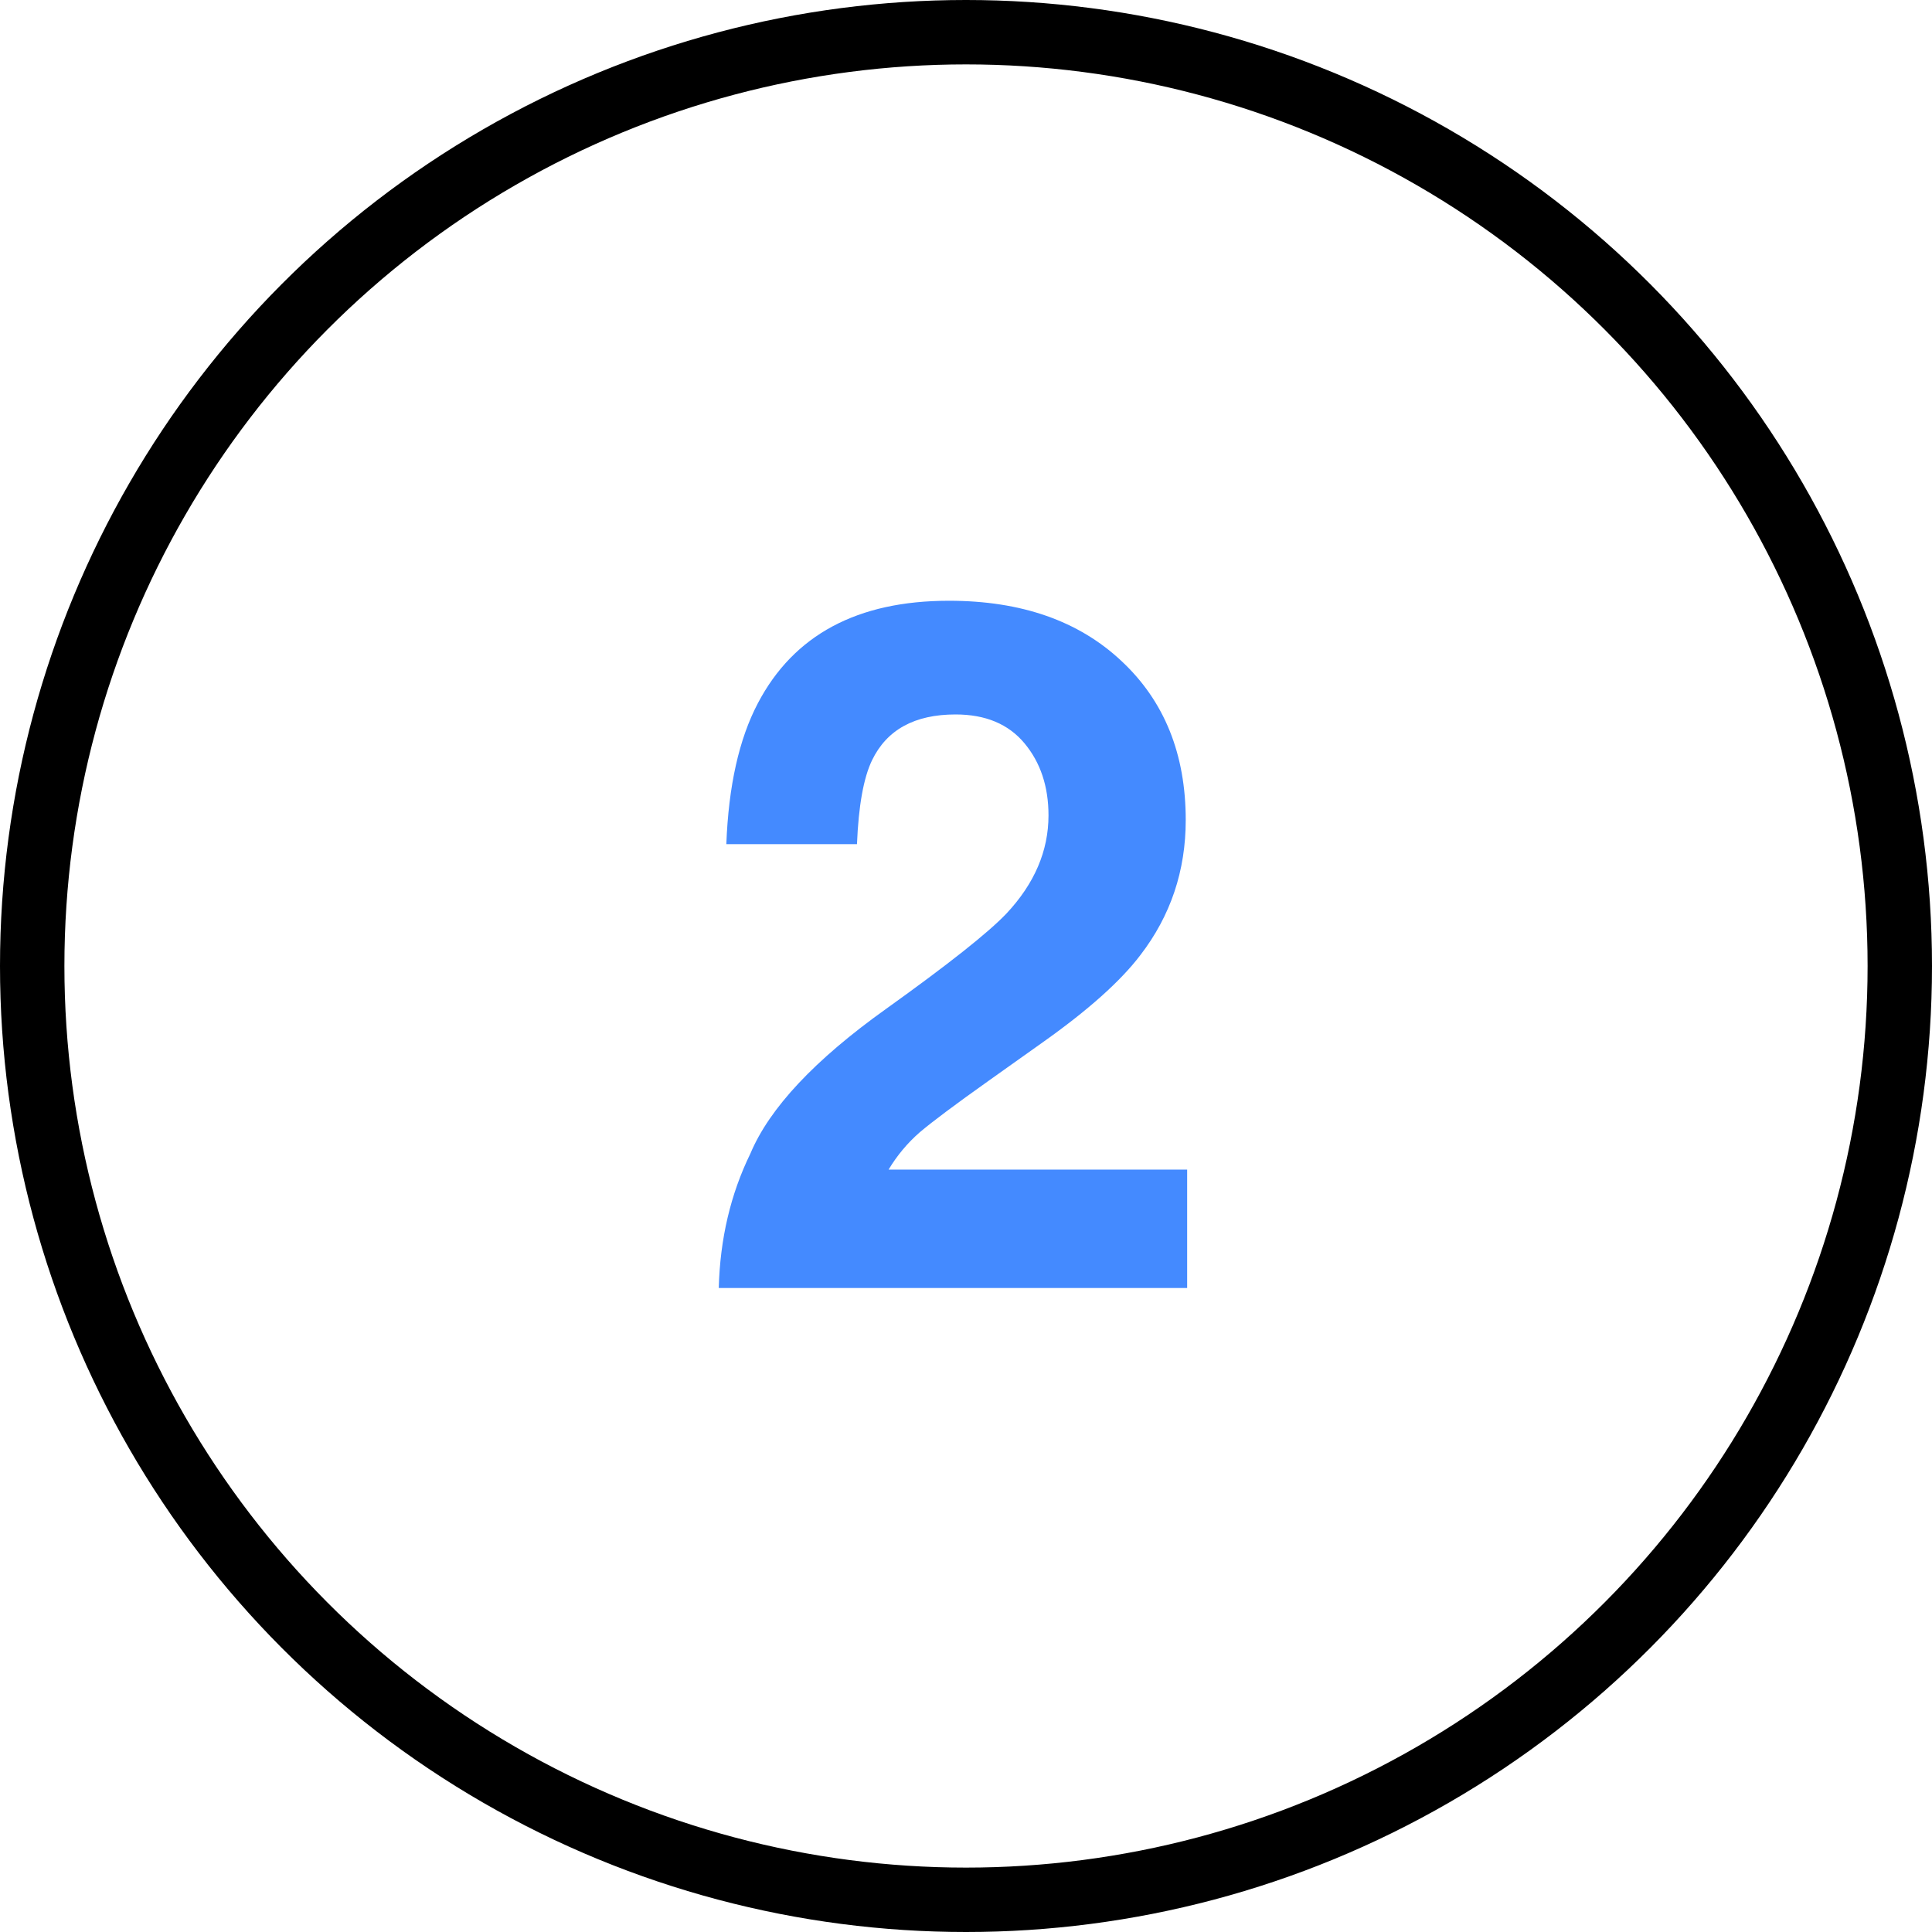 <svg width="60" height="60" viewBox="0 0 60 60" fill="none" xmlns="http://www.w3.org/2000/svg">
<circle cx="30" cy="30" r="29" stroke="black" stroke-width="2"/>
<path d="M31.814 23.081C31.316 22.485 30.604 22.188 29.676 22.188C28.406 22.188 27.542 22.661 27.083 23.608C26.819 24.155 26.663 25.024 26.614 26.216H22.557C22.625 24.409 22.952 22.949 23.538 21.836C24.651 19.717 26.629 18.657 29.471 18.657C31.717 18.657 33.504 19.282 34.832 20.532C36.16 21.773 36.824 23.418 36.824 25.469C36.824 27.041 36.355 28.438 35.418 29.658C34.803 30.469 33.792 31.372 32.386 32.368L30.716 33.555C29.671 34.297 28.953 34.834 28.562 35.166C28.182 35.498 27.859 35.884 27.596 36.323H36.868V40H22.322C22.361 38.477 22.689 37.085 23.304 35.825C23.899 34.409 25.306 32.91 27.523 31.328C29.446 29.951 30.691 28.965 31.258 28.369C32.127 27.441 32.562 26.426 32.562 25.322C32.562 24.424 32.312 23.677 31.814 23.081Z" fill="#448AFF"/>
</svg>
